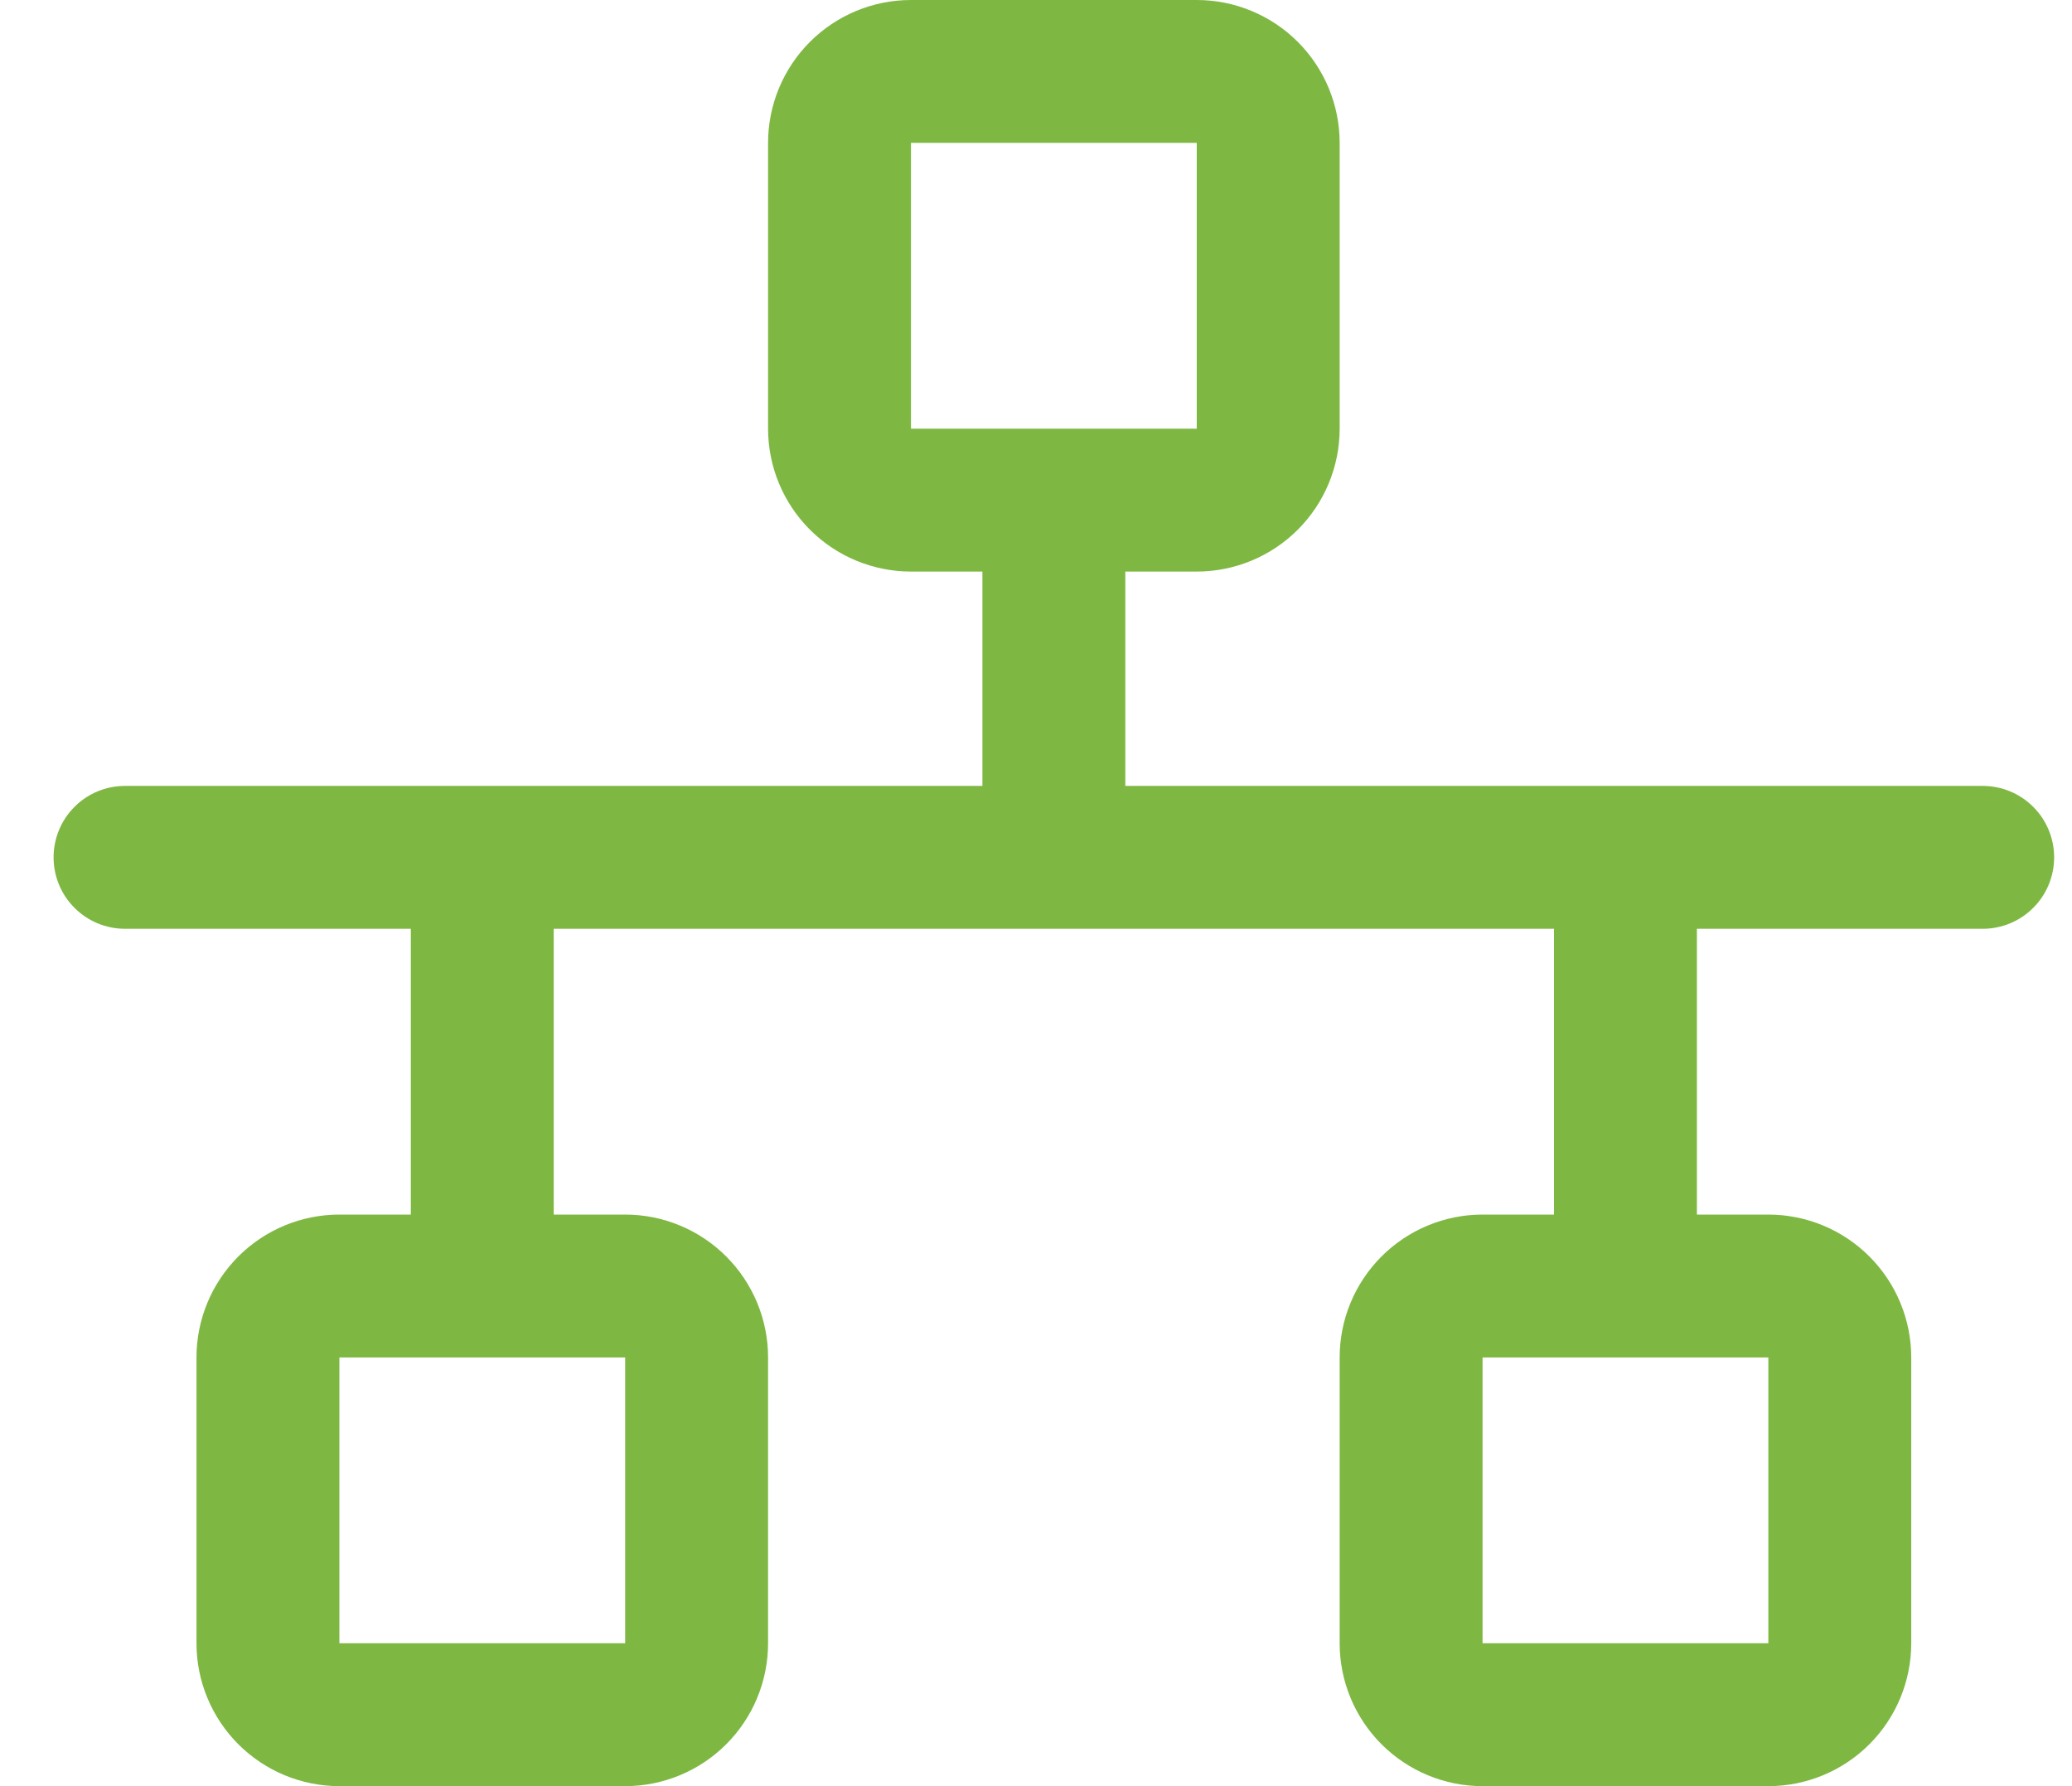 <svg width="29" height="25" viewBox="0 0 29 25" fill="none" xmlns="http://www.w3.org/2000/svg">
<path d="M27.75 11H15.75V8H16.75C17.28 8 17.789 7.789 18.164 7.414C18.539 7.039 18.75 6.53 18.75 6V2C18.75 1.47 18.539 0.961 18.164 0.586C17.789 0.211 17.28 0 16.75 0H12.75C12.22 0 11.711 0.211 11.336 0.586C10.961 0.961 10.75 1.47 10.75 2V6C10.75 6.53 10.961 7.039 11.336 7.414C11.711 7.789 12.22 8 12.75 8H13.75V11H1.75C1.485 11 1.23 11.105 1.043 11.293C0.855 11.48 0.75 11.735 0.75 12C0.75 12.265 0.855 12.52 1.043 12.707C1.23 12.895 1.485 13 1.75 13H5.75V17H4.75C4.22 17 3.711 17.211 3.336 17.586C2.961 17.961 2.75 18.47 2.75 19V23C2.75 23.53 2.961 24.039 3.336 24.414C3.711 24.789 4.22 25 4.75 25H8.75C9.28 25 9.789 24.789 10.164 24.414C10.539 24.039 10.75 23.53 10.75 23V19C10.75 18.47 10.539 17.961 10.164 17.586C9.789 17.211 9.28 17 8.75 17H7.75V13H21.75V17H20.75C20.22 17 19.711 17.211 19.336 17.586C18.961 17.961 18.75 18.47 18.75 19V23C18.75 23.53 18.961 24.039 19.336 24.414C19.711 24.789 20.22 25 20.75 25H24.75C25.28 25 25.789 24.789 26.164 24.414C26.539 24.039 26.75 23.53 26.75 23V19C26.75 18.47 26.539 17.961 26.164 17.586C25.789 17.211 25.28 17 24.75 17H23.75V13H27.75C28.015 13 28.27 12.895 28.457 12.707C28.645 12.52 28.75 12.265 28.75 12C28.75 11.735 28.645 11.48 28.457 11.293C28.27 11.105 28.015 11 27.75 11ZM12.75 2H16.75V6H12.75V2ZM8.75 23H4.75V19H8.75V23ZM24.75 23H20.75V19H24.75V23Z" fill="#7EB843"/>
</svg>
